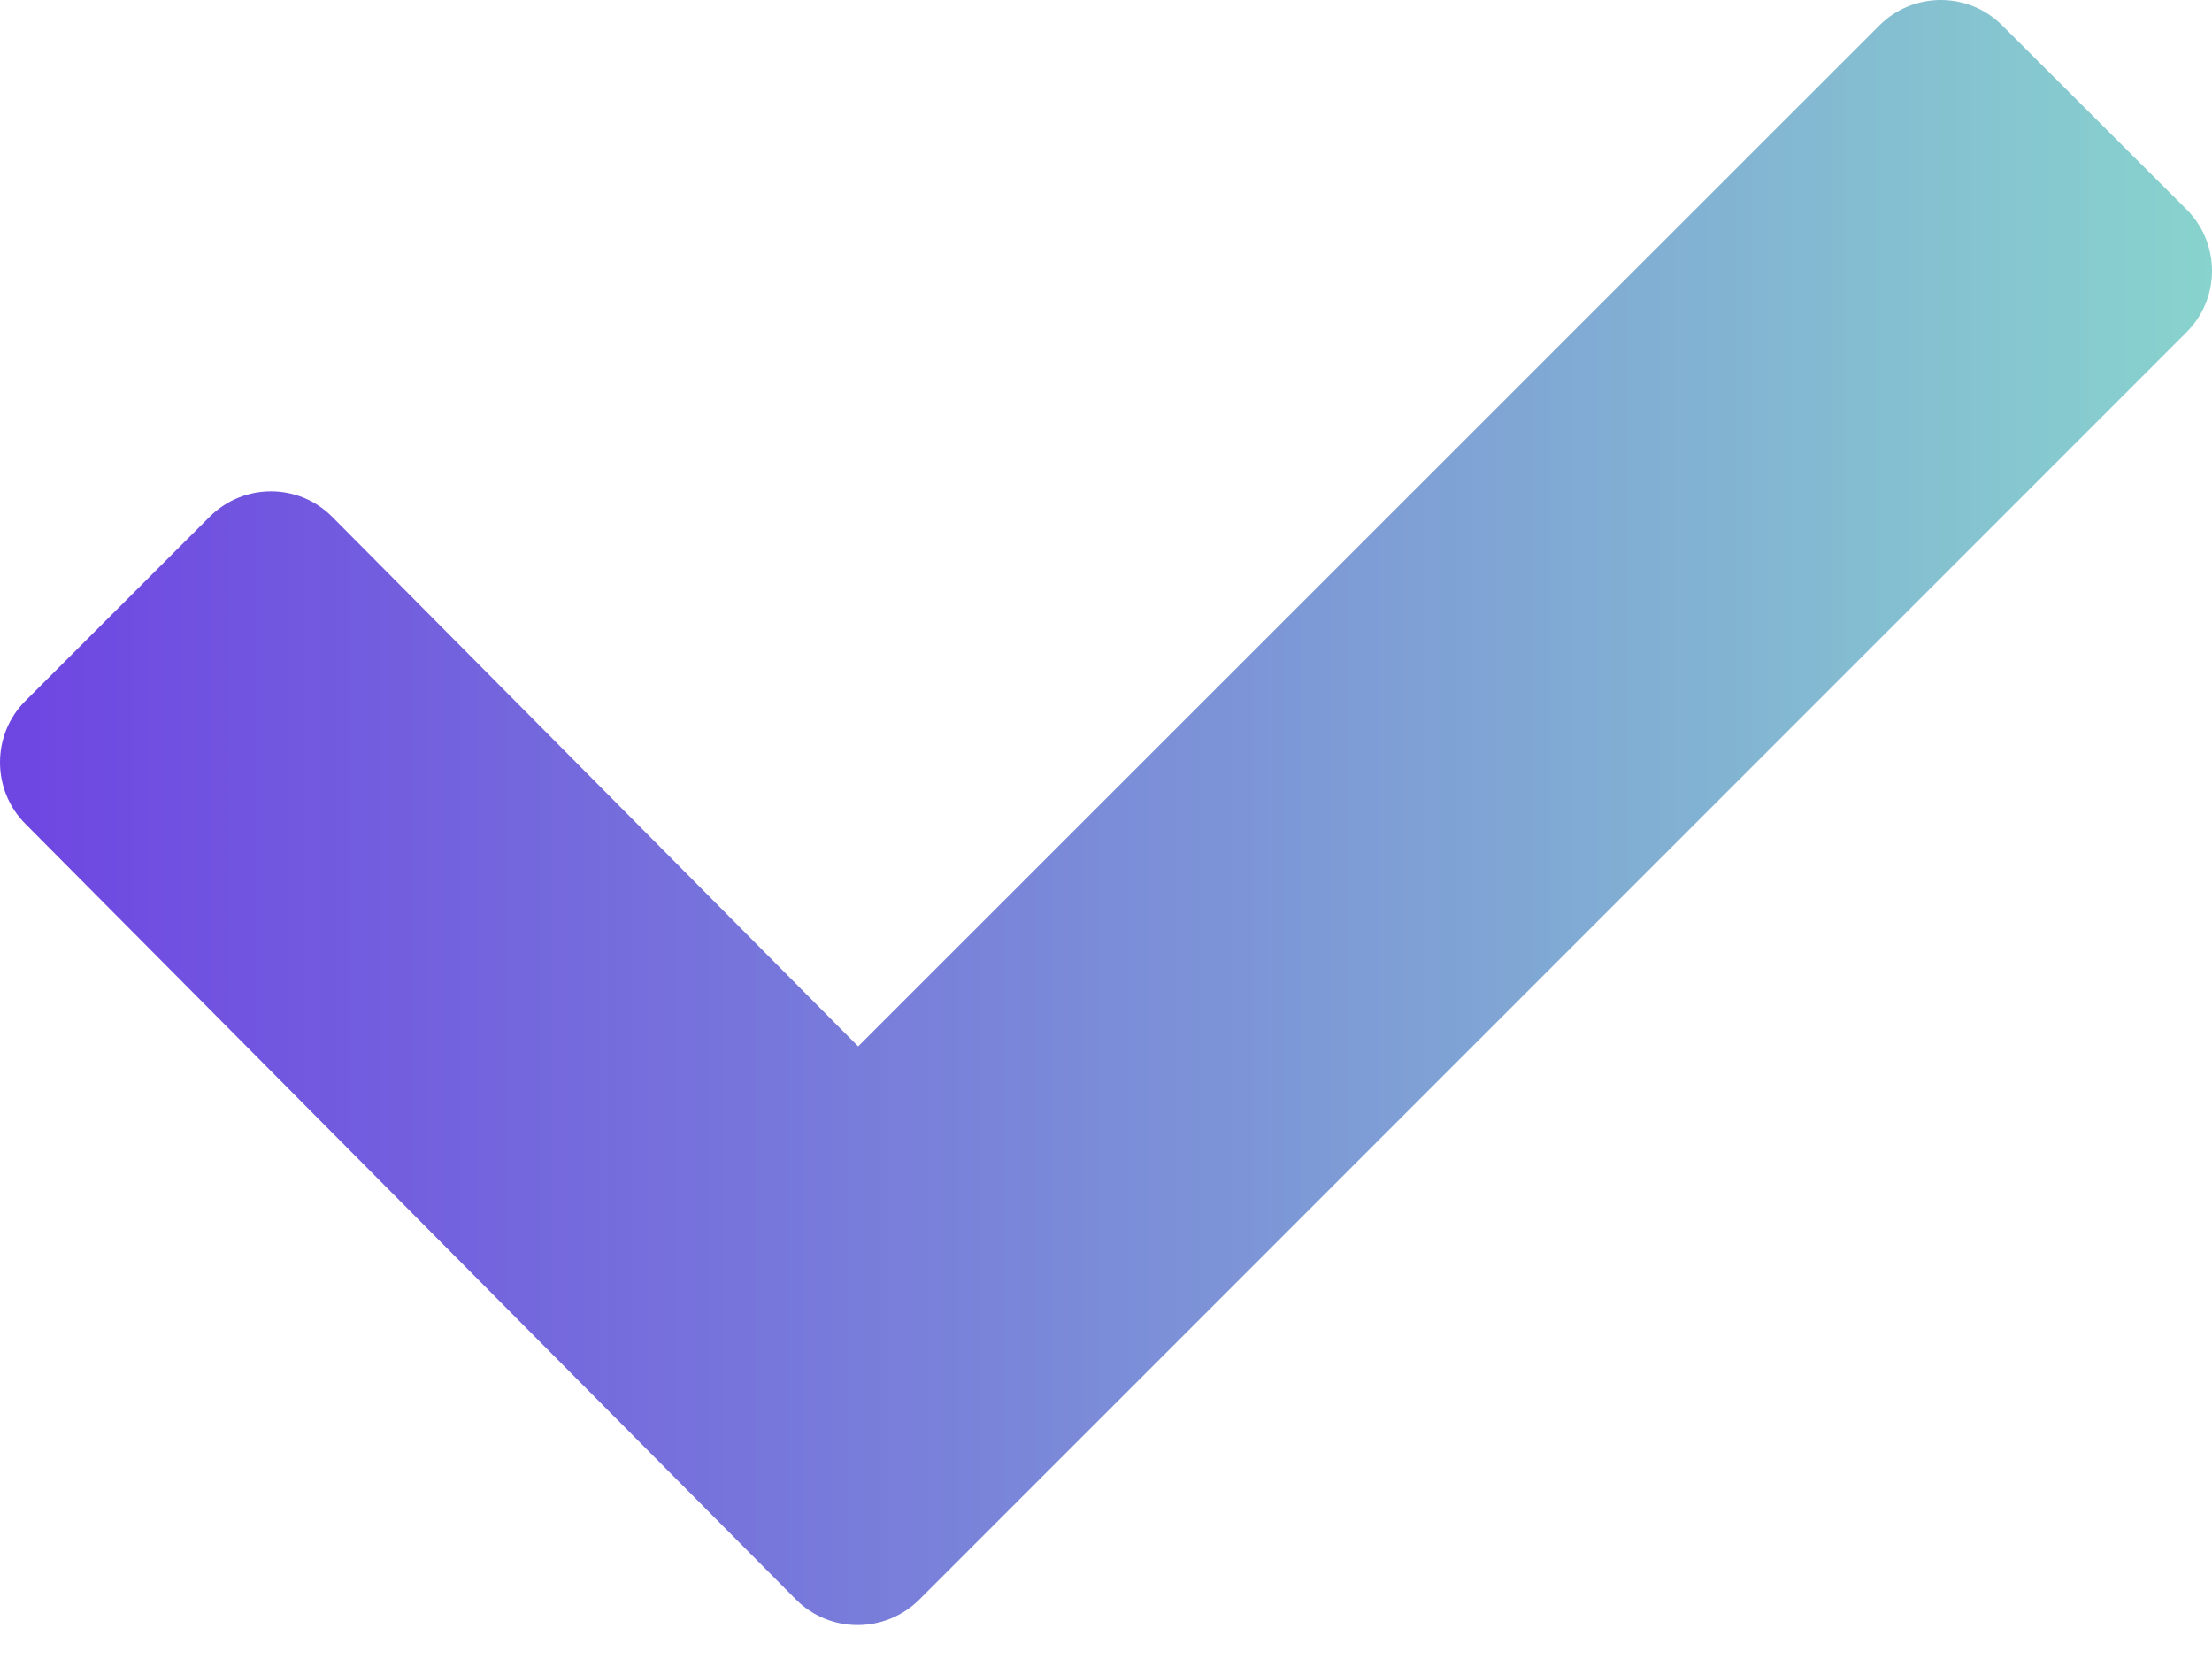 <?xml version="1.0" encoding="UTF-8"?> <svg xmlns="http://www.w3.org/2000/svg" width="64" height="48" viewBox="0 0 64 48" fill="none"> <path d="M57.929 0.735C56.953 -0.245 55.353 -0.245 54.377 0.735L24.829 30.275L9.612 14.954C8.636 13.971 7.047 13.971 6.064 14.954L0.732 20.282C-0.244 21.255 -0.244 22.855 0.732 23.834L23.039 46.288C24.015 47.261 25.604 47.261 26.591 46.288L63.257 9.619C64.248 8.639 64.248 7.035 63.257 6.052L57.929 0.735Z" fill="url(#paint0_linear_159_88)"></path> <defs> <linearGradient id="paint0_linear_159_88" x1="0" y1="23.509" x2="64" y2="23.509" gradientUnits="userSpaceOnUse"> <stop stop-color="#6E45E2"></stop> <stop offset="1" stop-color="#88D3CE"></stop> </linearGradient> </defs> </svg> 